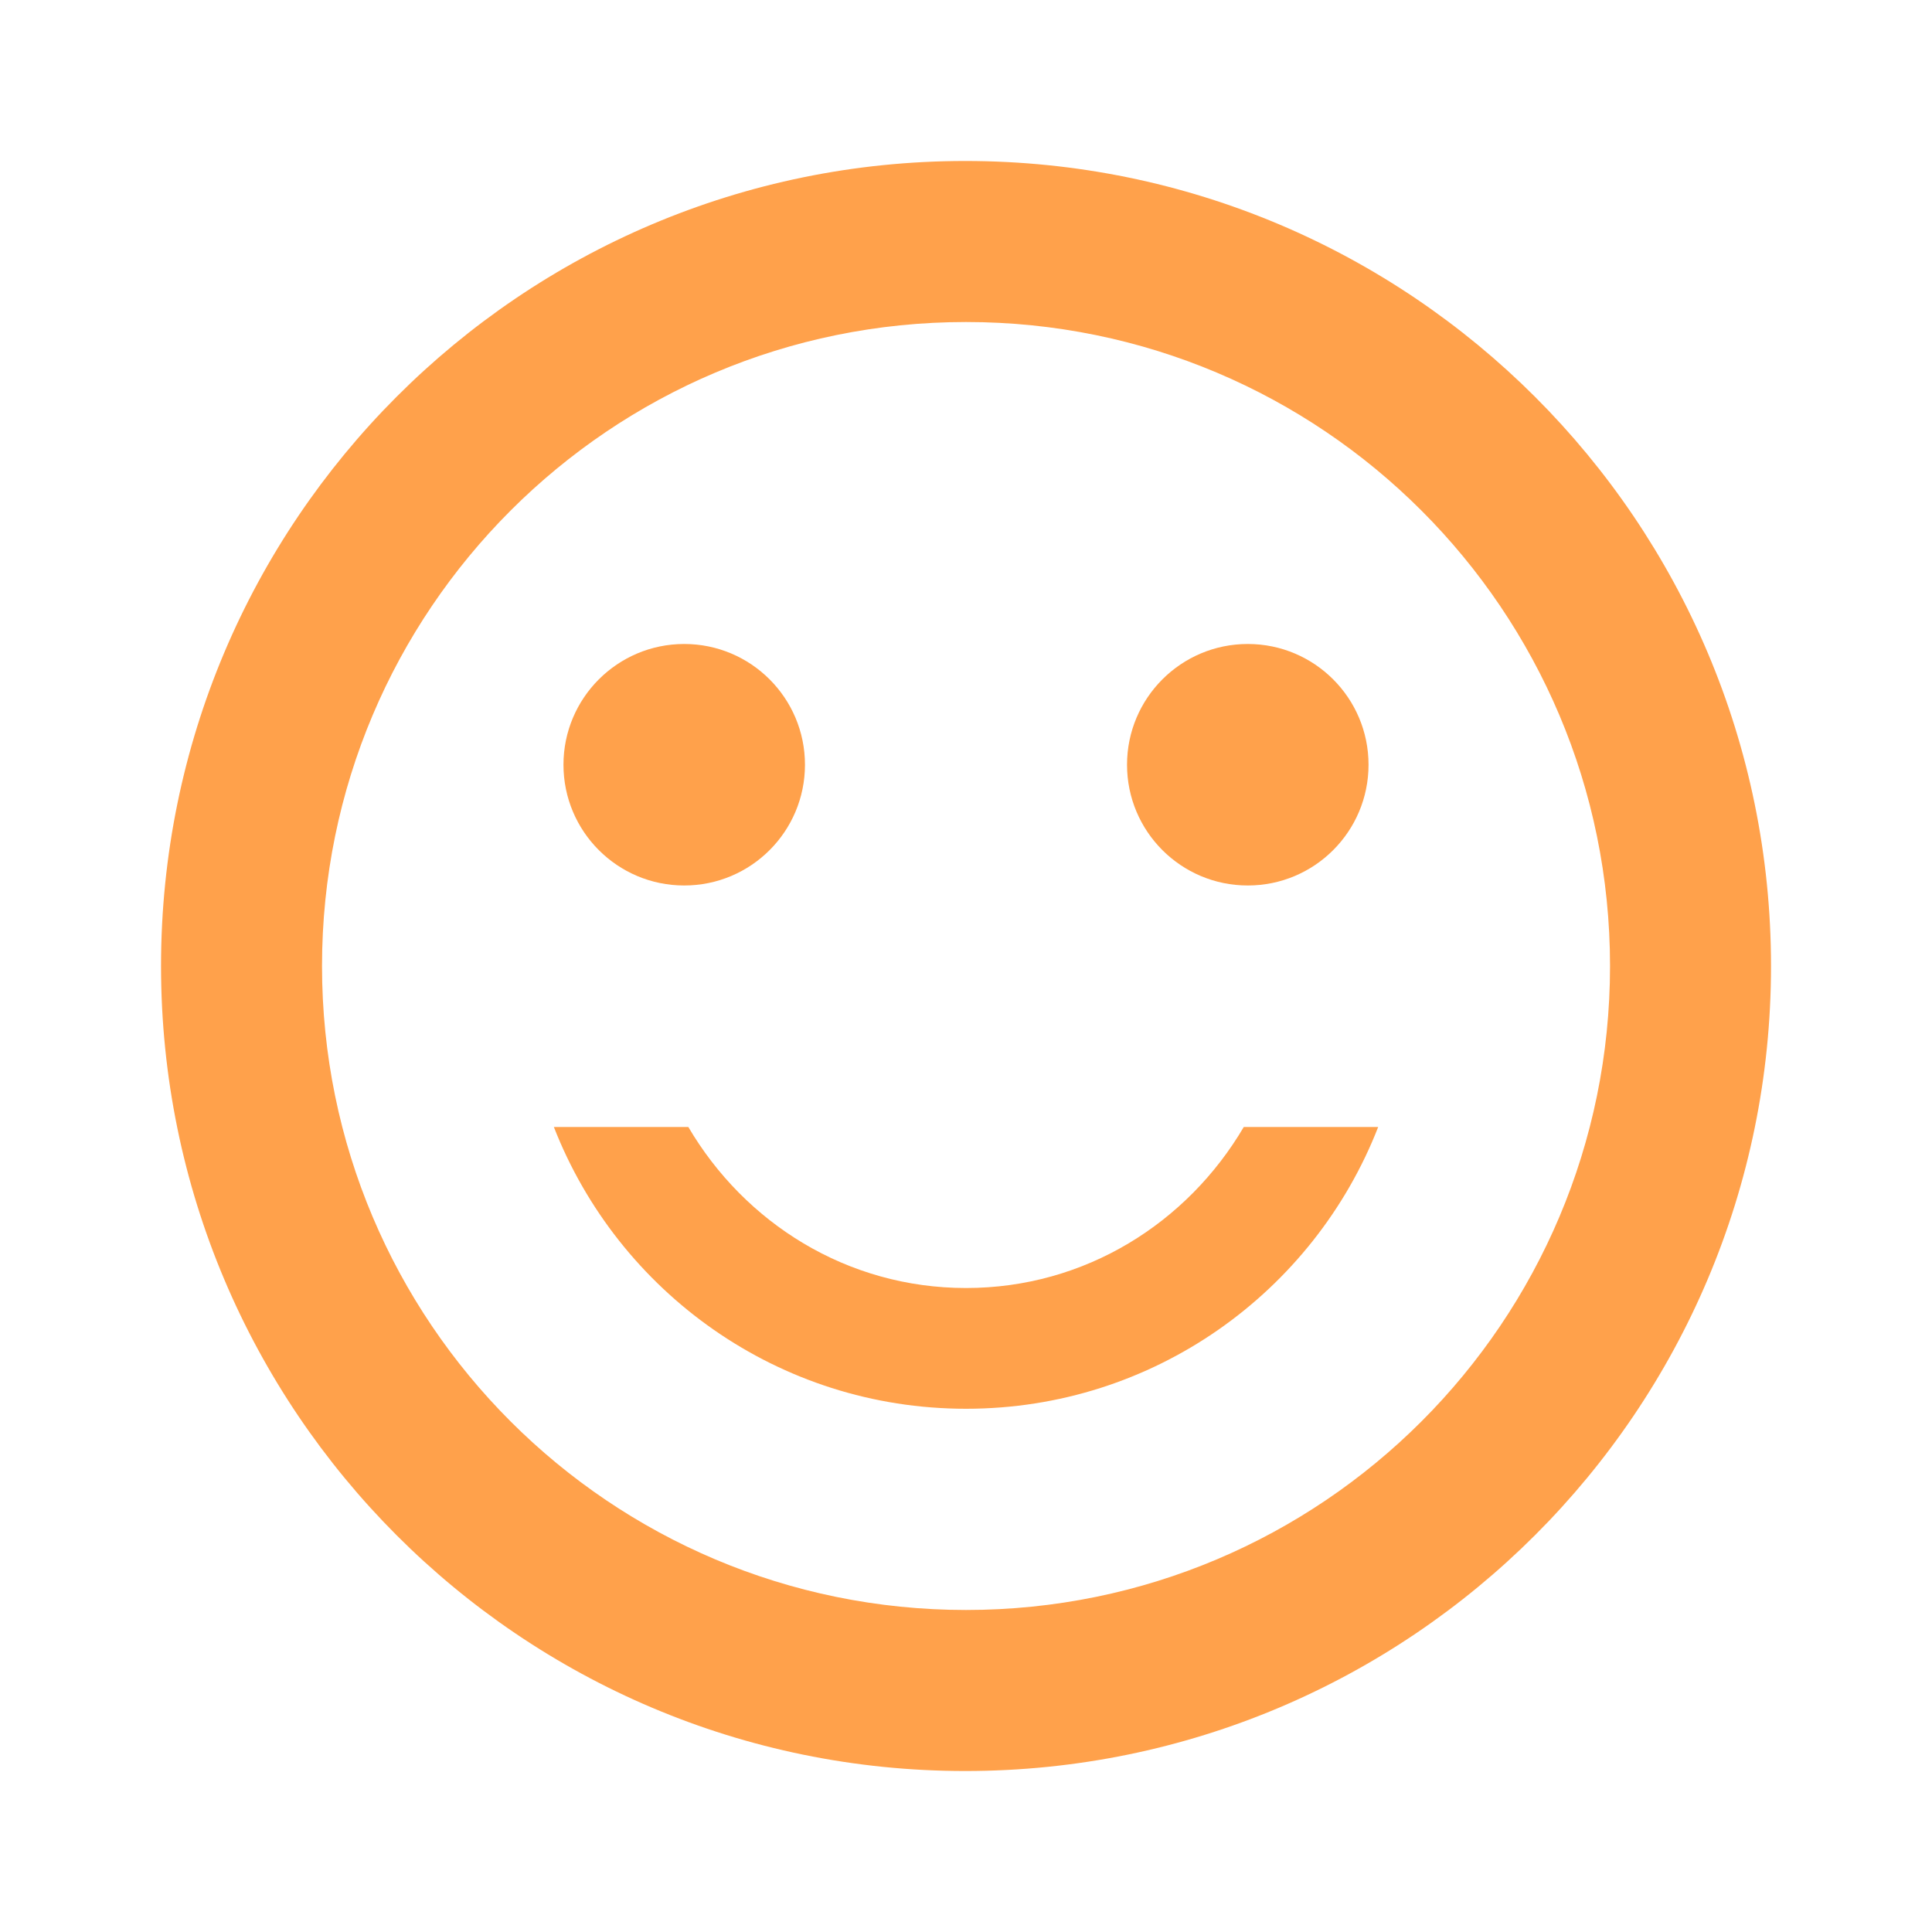 <svg width="40" height="40" viewBox="0 0 40 40" fill="none" xmlns="http://www.w3.org/2000/svg">
<g clip-path="url(#clip0_1156_135466)">
<path d="M25.834 18.333C27.215 18.333 28.334 17.214 28.334 15.833C28.334 14.453 27.215 13.333 25.834 13.333C24.453 13.333 23.334 14.453 23.334 15.833C23.334 17.214 24.453 18.333 25.834 18.333Z" fill="#FFA14B"/>
<path d="M14.166 18.333C15.547 18.333 16.666 17.214 16.666 15.833C16.666 14.453 15.547 13.333 14.166 13.333C12.785 13.333 11.666 14.453 11.666 15.833C11.666 17.214 12.785 18.333 14.166 18.333Z" fill="#FFA14B"/>
<path d="M20.001 26.667C17.534 26.667 15.417 25.317 14.251 23.333H11.467C12.801 26.75 16.117 29.167 20.001 29.167C23.884 29.167 27.201 26.75 28.534 23.333H25.751C24.584 25.317 22.467 26.667 20.001 26.667ZM19.984 3.333C10.784 3.333 3.334 10.8 3.334 20C3.334 29.2 10.784 36.667 19.984 36.667C29.201 36.667 36.667 29.2 36.667 20C36.667 10.8 29.201 3.333 19.984 3.333ZM20.001 33.333C12.634 33.333 6.667 27.367 6.667 20C6.667 12.633 12.634 6.667 20.001 6.667C27.367 6.667 33.334 12.633 33.334 20C33.334 27.367 27.367 33.333 20.001 33.333Z" fill="#FFA14B"/>
</g>
<defs>
<clipPath id="clip0_1156_135466">
<rect width="40" height="40" fill="white"/>
</clipPath>
</defs>
</svg>
